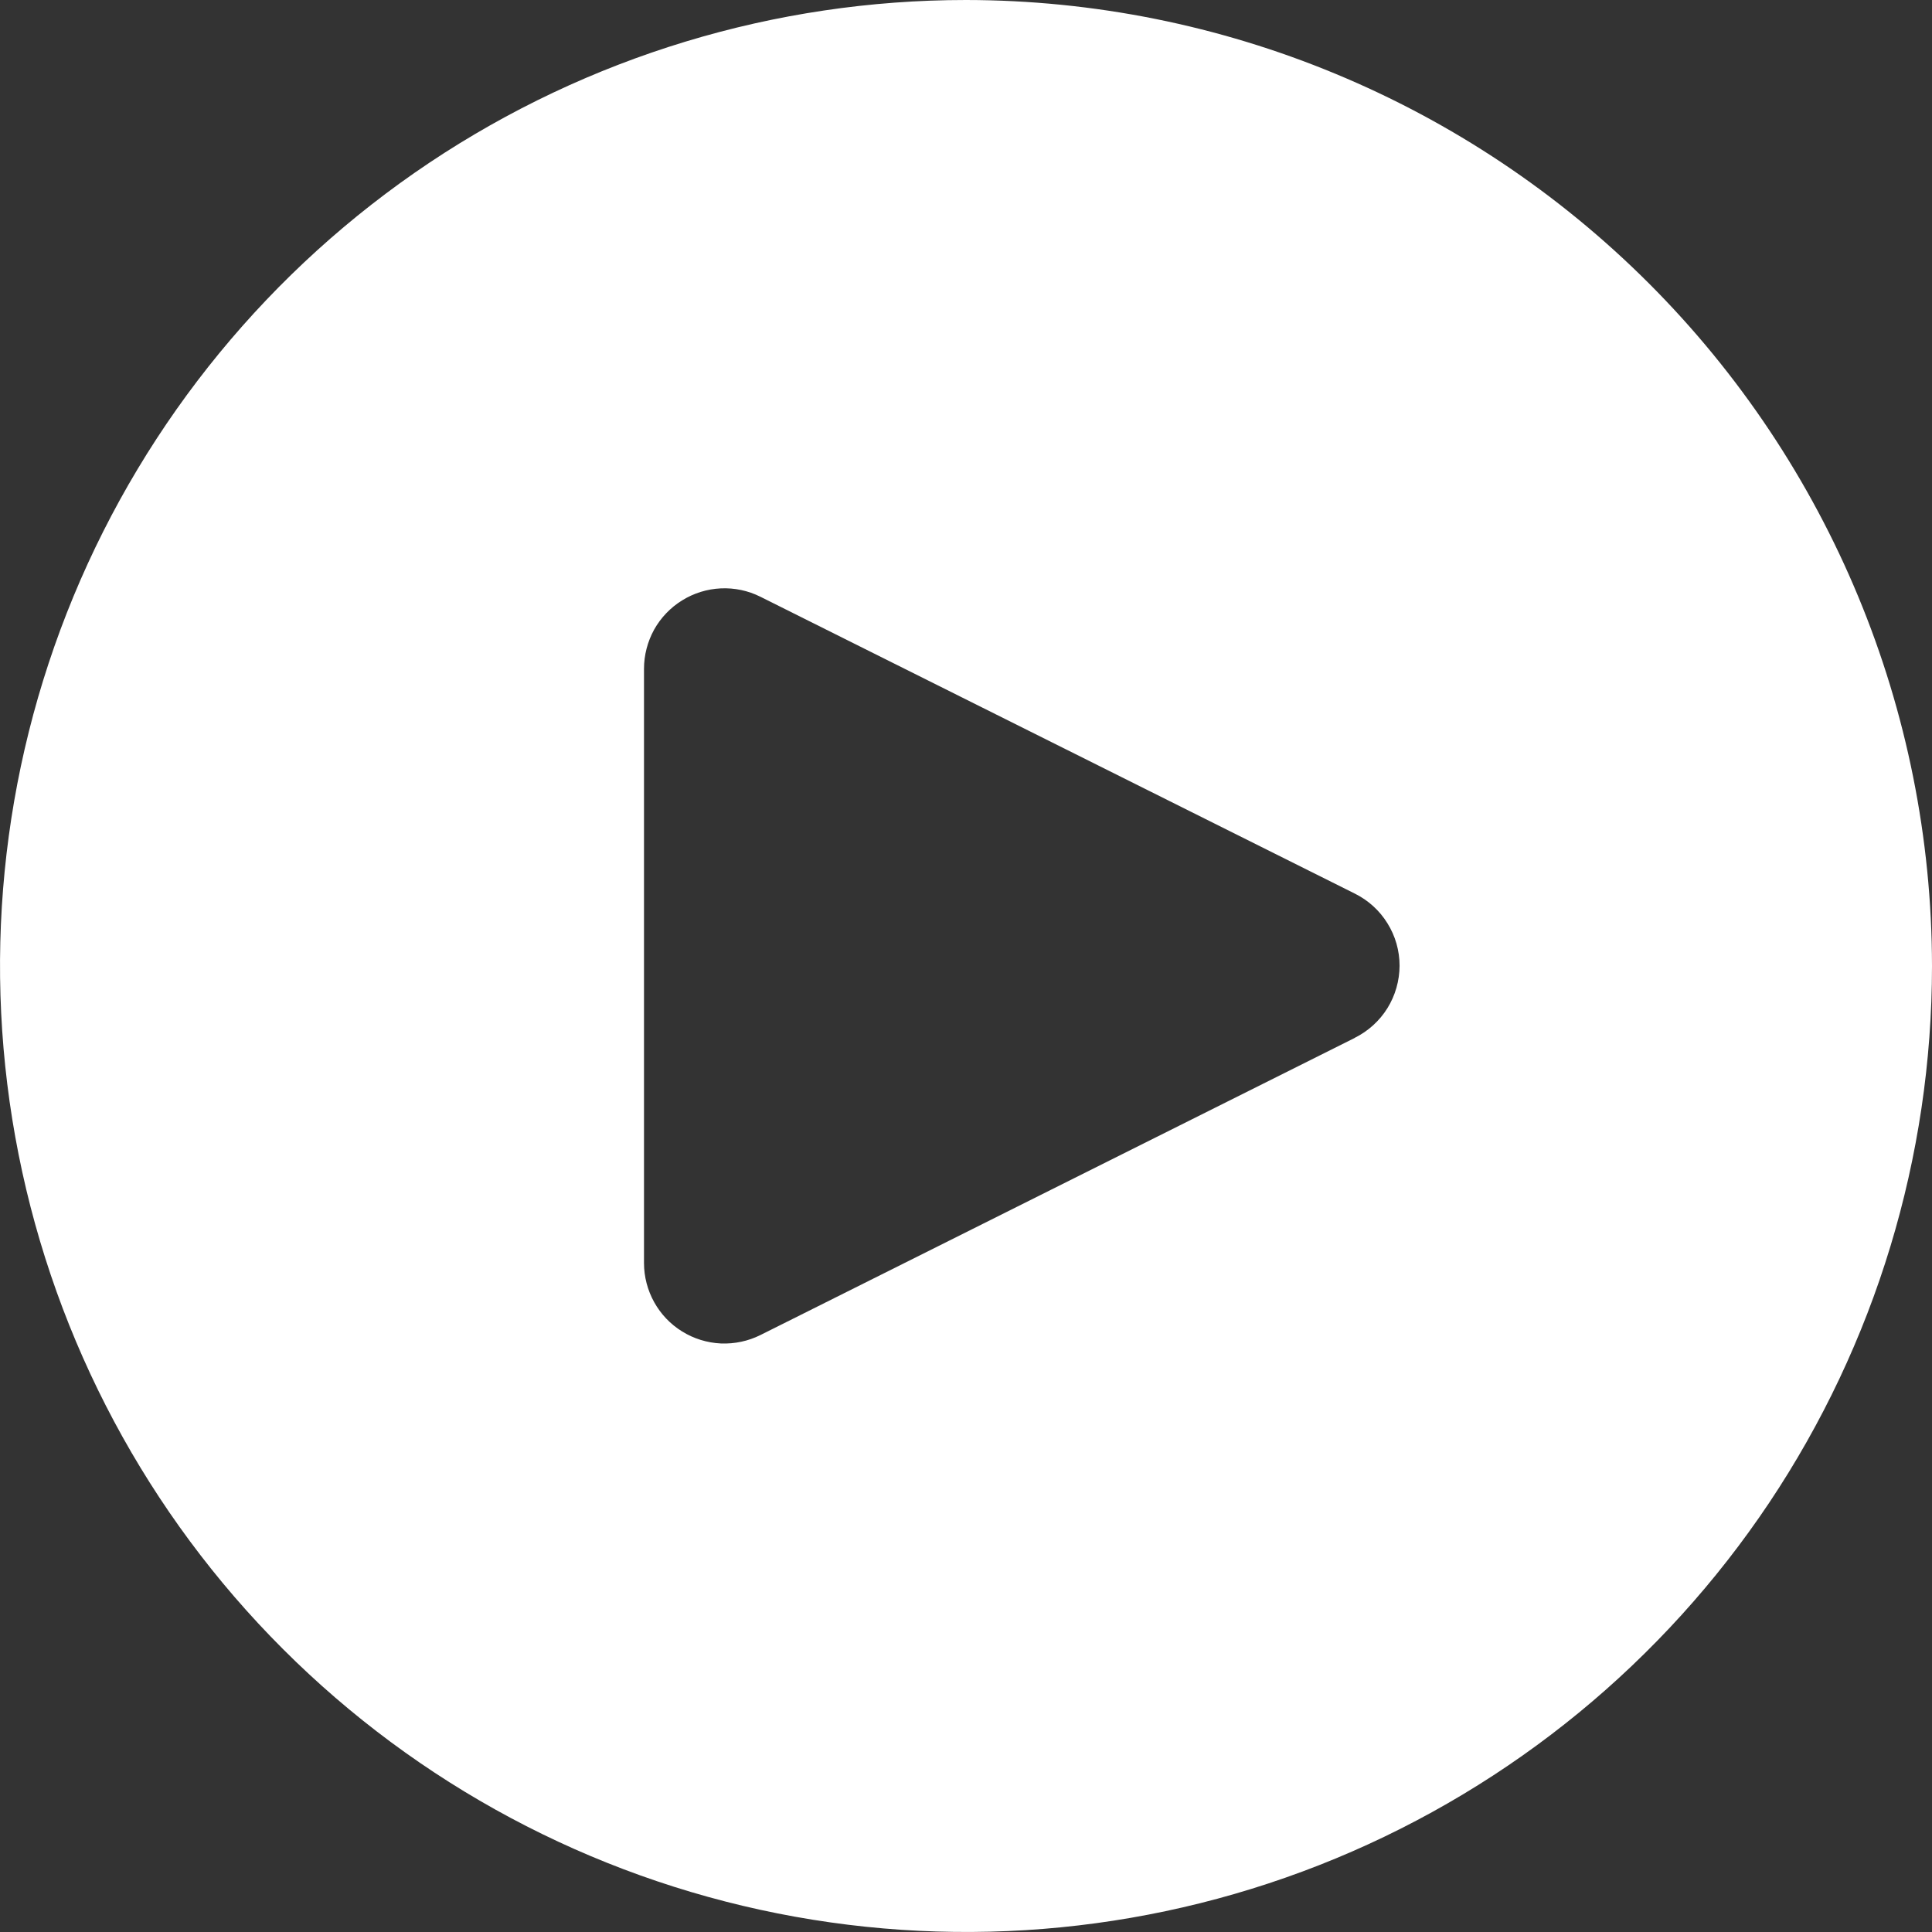 <svg width="24" height="24" viewBox="0 0 24 24" fill="none" xmlns="http://www.w3.org/2000/svg">
<rect x="0" y="0" width="24" height="24" fill="#333333" stroke="none"/>
<g clip-path="url(#clip0)">
<path d="M12 0C9.627 0 7.307 0.704 5.333 2.022C3.36 3.341 1.822 5.215 0.913 7.408C0.005 9.601 -0.232 12.013 0.231 14.341C0.694 16.669 1.836 18.807 3.515 20.485C5.193 22.163 7.331 23.306 9.659 23.769C11.987 24.232 14.399 23.995 16.592 23.087C18.785 22.178 20.659 20.64 21.978 18.667C23.296 16.694 24 14.373 24 12C23.997 8.818 22.731 5.768 20.482 3.519C18.232 1.269 15.181 0.003 12 0V0ZM16.828 12.894L9.447 16.584C9.295 16.66 9.125 16.696 8.955 16.689C8.785 16.681 8.619 16.63 8.474 16.54C8.329 16.451 8.21 16.326 8.127 16.177C8.044 16.028 8 15.86 8 15.69V8.308C8 8.138 8.044 7.97 8.126 7.821C8.209 7.673 8.329 7.547 8.474 7.458C8.619 7.368 8.784 7.317 8.954 7.309C9.124 7.301 9.294 7.337 9.446 7.413L16.829 11.1C16.996 11.183 17.137 11.31 17.235 11.469C17.334 11.627 17.386 11.81 17.386 11.997C17.385 12.183 17.333 12.366 17.235 12.524C17.136 12.683 16.995 12.81 16.828 12.893V12.894Z" fill="white"/>
</g>
<defs>
<clipPath id="clip0">
<rect width="24" height="24" fill="white"/>
</clipPath>
</defs>
</svg>
